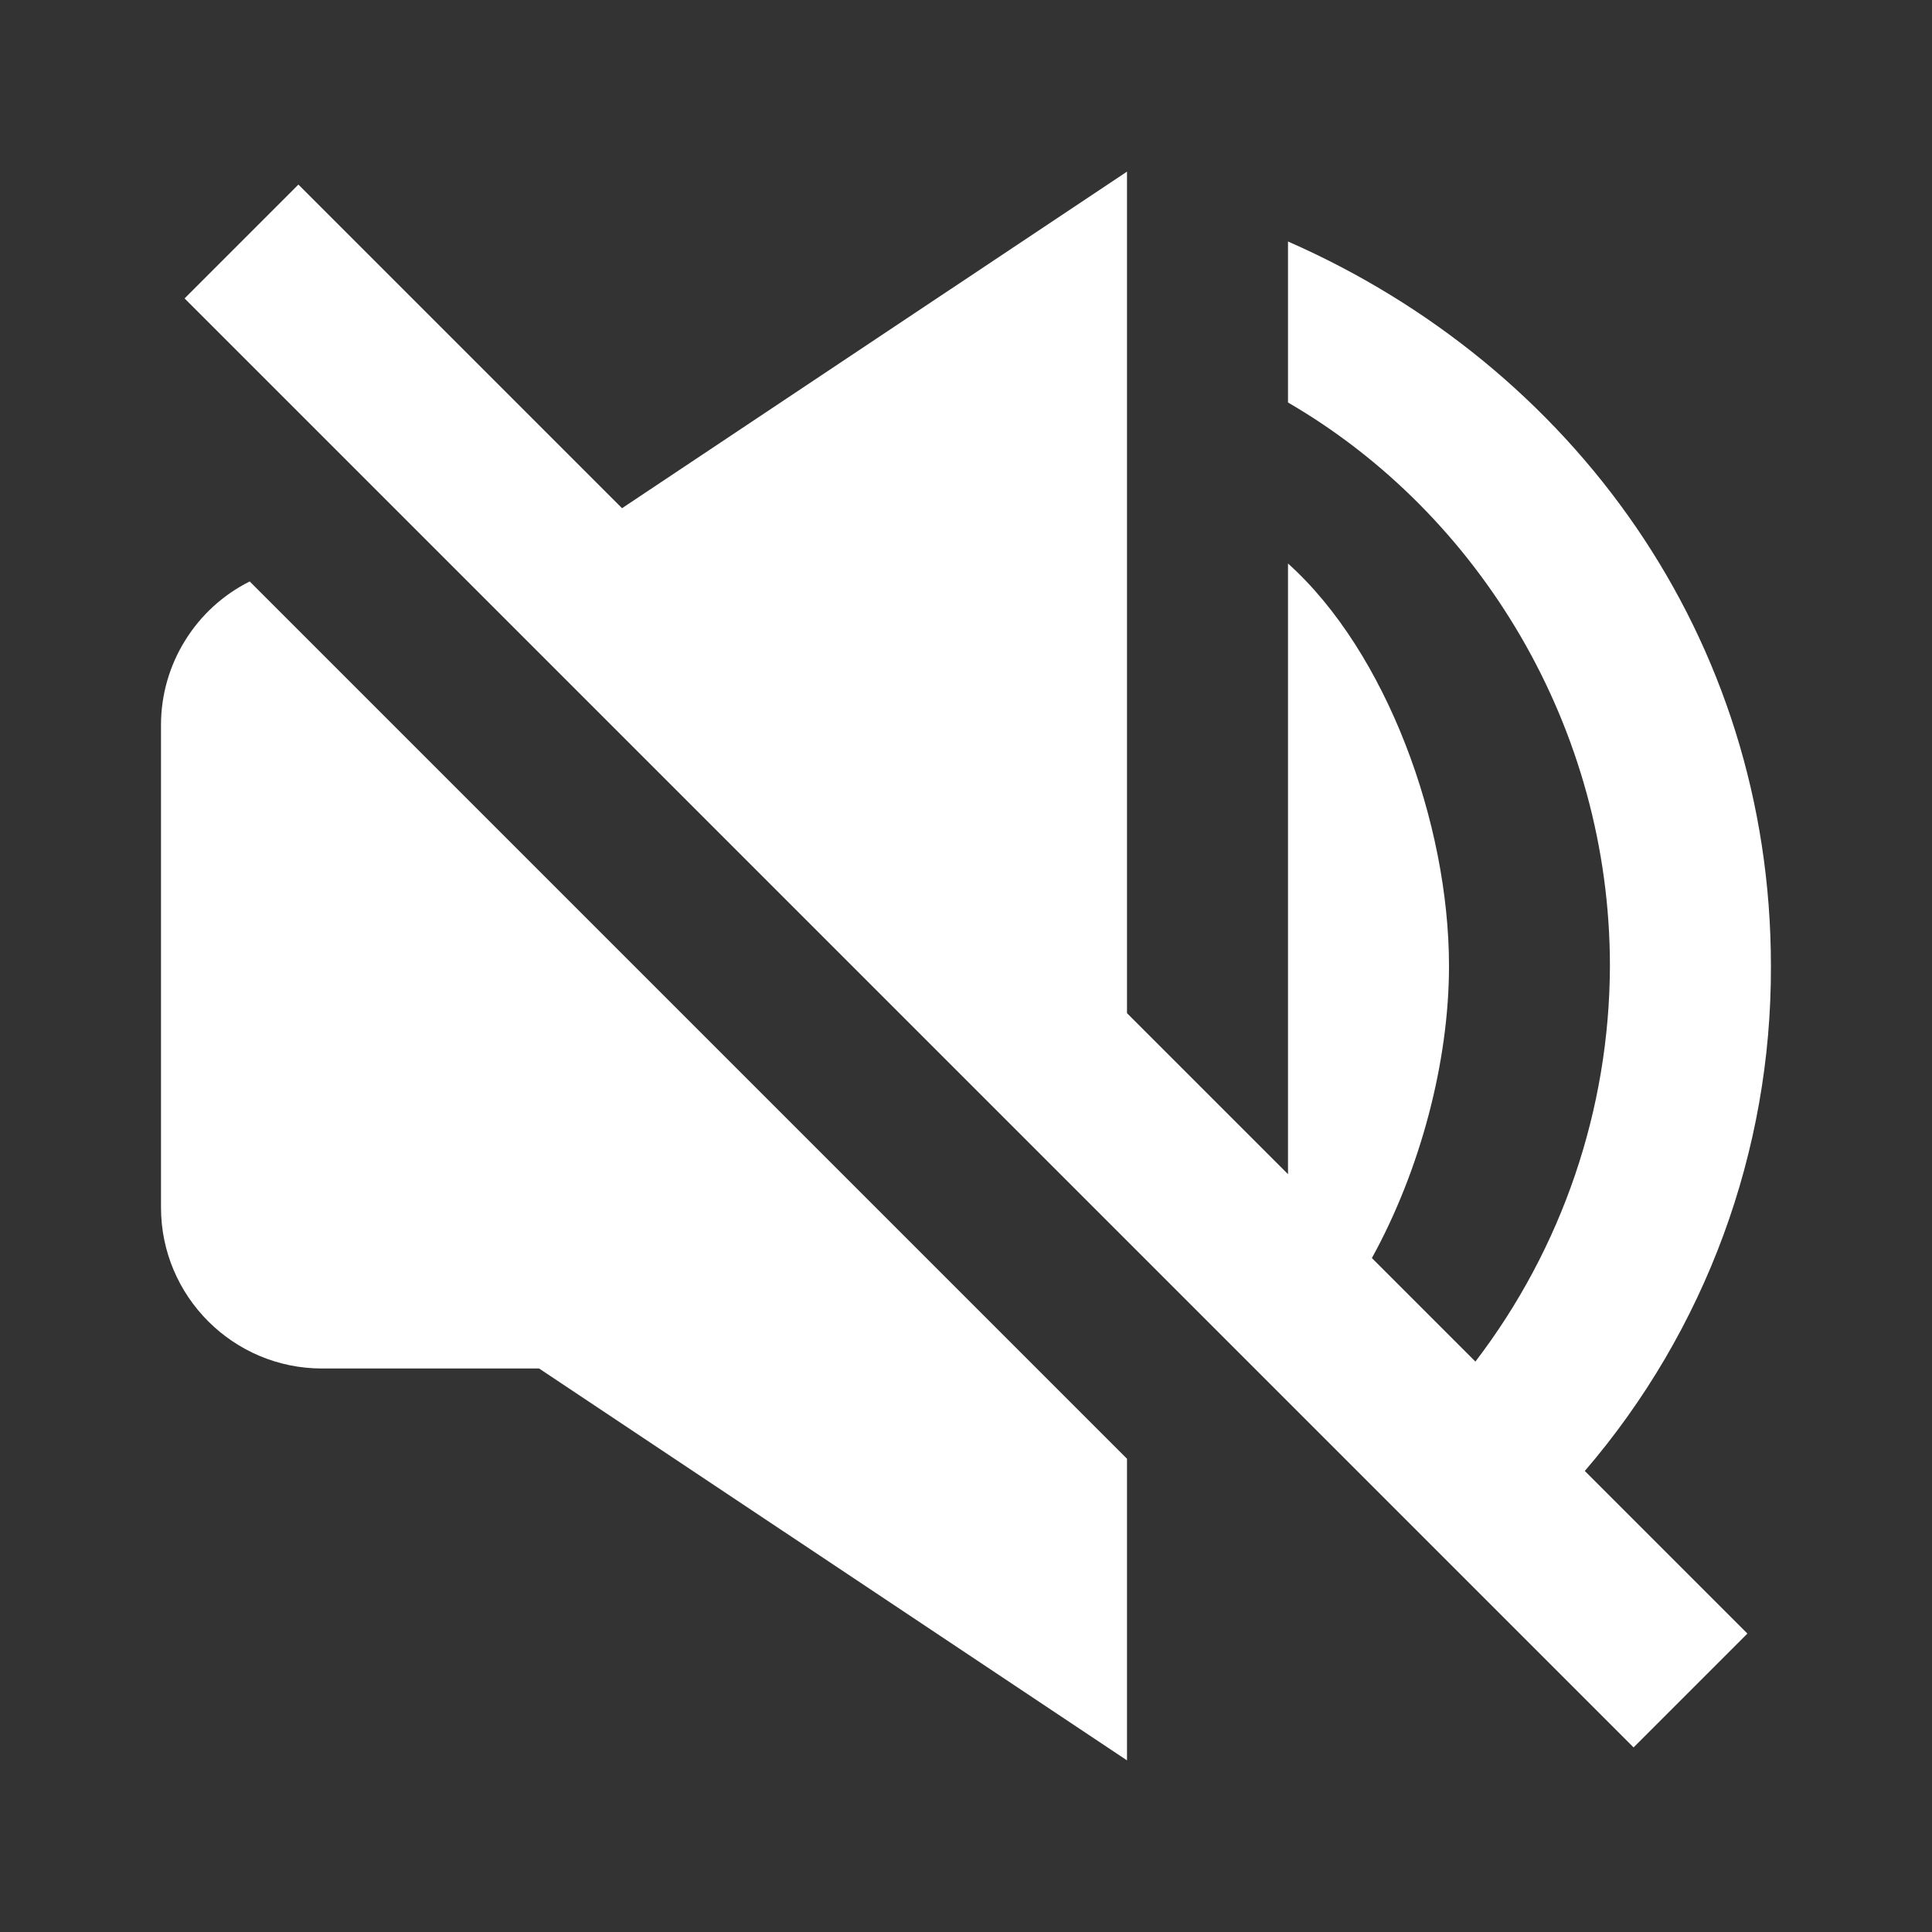 <svg width="24" height="24" viewBox="0 0 24 24" fill="none" xmlns="http://www.w3.org/2000/svg">
<rect x="0" y="0" width="24" height="24" fill="#333333" stroke="none"/>
<path d="M7.727 6.313L3.707 2.293L2.293 3.707L20.293 21.707L21.707 20.293L19.687 18.273C21.186 16.528 22.007 14.301 21.999 12C21.999 7.909 19.527 4.547 16 3V5C18.387 6.386 19.999 9.047 19.999 12C19.994 13.777 19.407 15.503 18.328 16.914L17.042 15.628C17.644 14.536 18 13.19 18 12C18 10.229 17.225 8.1 16 7V14.586L14 12.586V2.132L7.727 6.313ZM4 17H6.697L14 21.868V18.121L3.102 7.223C2.772 7.388 2.494 7.642 2.3 7.956C2.105 8.269 2.001 8.631 2 9V15C2 16.103 2.897 17 4 17Z" fill="white"/>
</svg>
